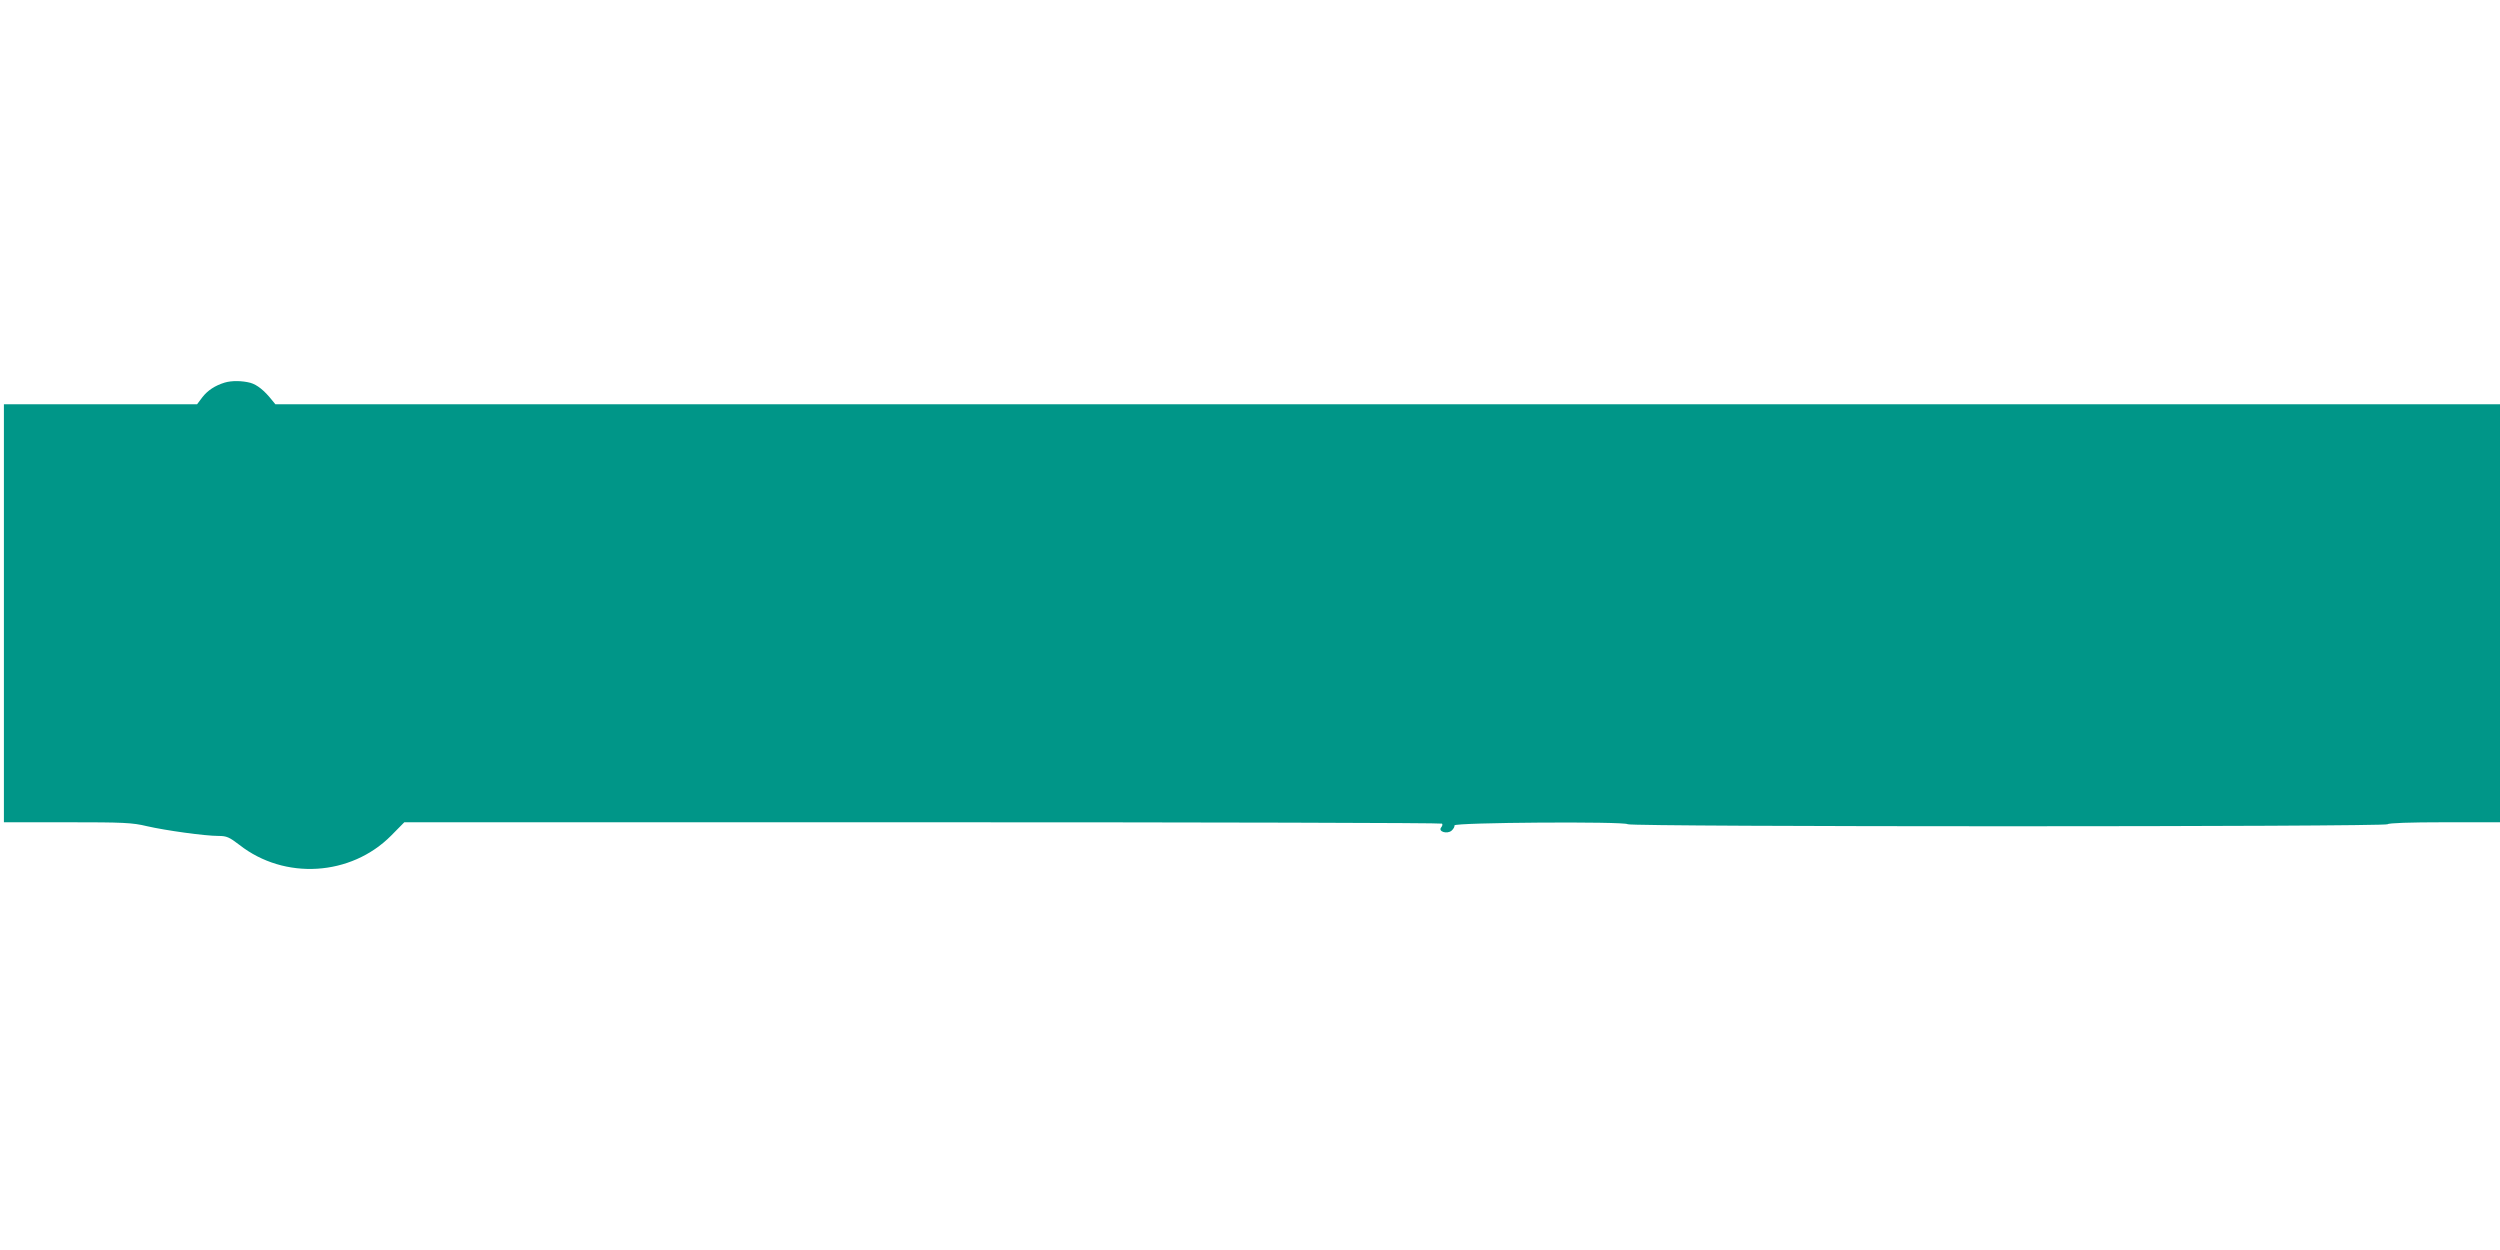 <?xml version="1.0" standalone="no"?>
<!DOCTYPE svg PUBLIC "-//W3C//DTD SVG 20010904//EN"
 "http://www.w3.org/TR/2001/REC-SVG-20010904/DTD/svg10.dtd">
<svg version="1.0" xmlns="http://www.w3.org/2000/svg"
 width="1280pt" height="640pt" viewBox="0 0 1280 640"
 preserveAspectRatio="xMidYMid meet">
<g transform="translate(0,640) scale(0.1,-0.1)"
fill="#009688" stroke="none">
<path d="M1150 4441 c-49 -15 -87 -40 -114 -75 l-27 -36 -495 0 -494 0 0
-1070 0 -1070 324 0 c288 0 334 -2 408 -20 96 -22 297 -50 367 -50 41 0 55 -6
107 -46 231 -181 571 -160 777 48 l67 68 2653 0 c1460 0 2657 -3 2660 -7 4 -3
2 -12 -4 -19 -18 -22 31 -36 53 -17 10 9 16 20 15 27 -3 15 872 21 887 6 14
-14 3882 -14 3891 0 4 6 112 10 291 10 l284 0 0 1070 0 1070 -5695 0 -5695 0
-18 22 c-38 48 -75 78 -110 88 -42 11 -96 12 -132 1z"/>
</g>
</svg>
